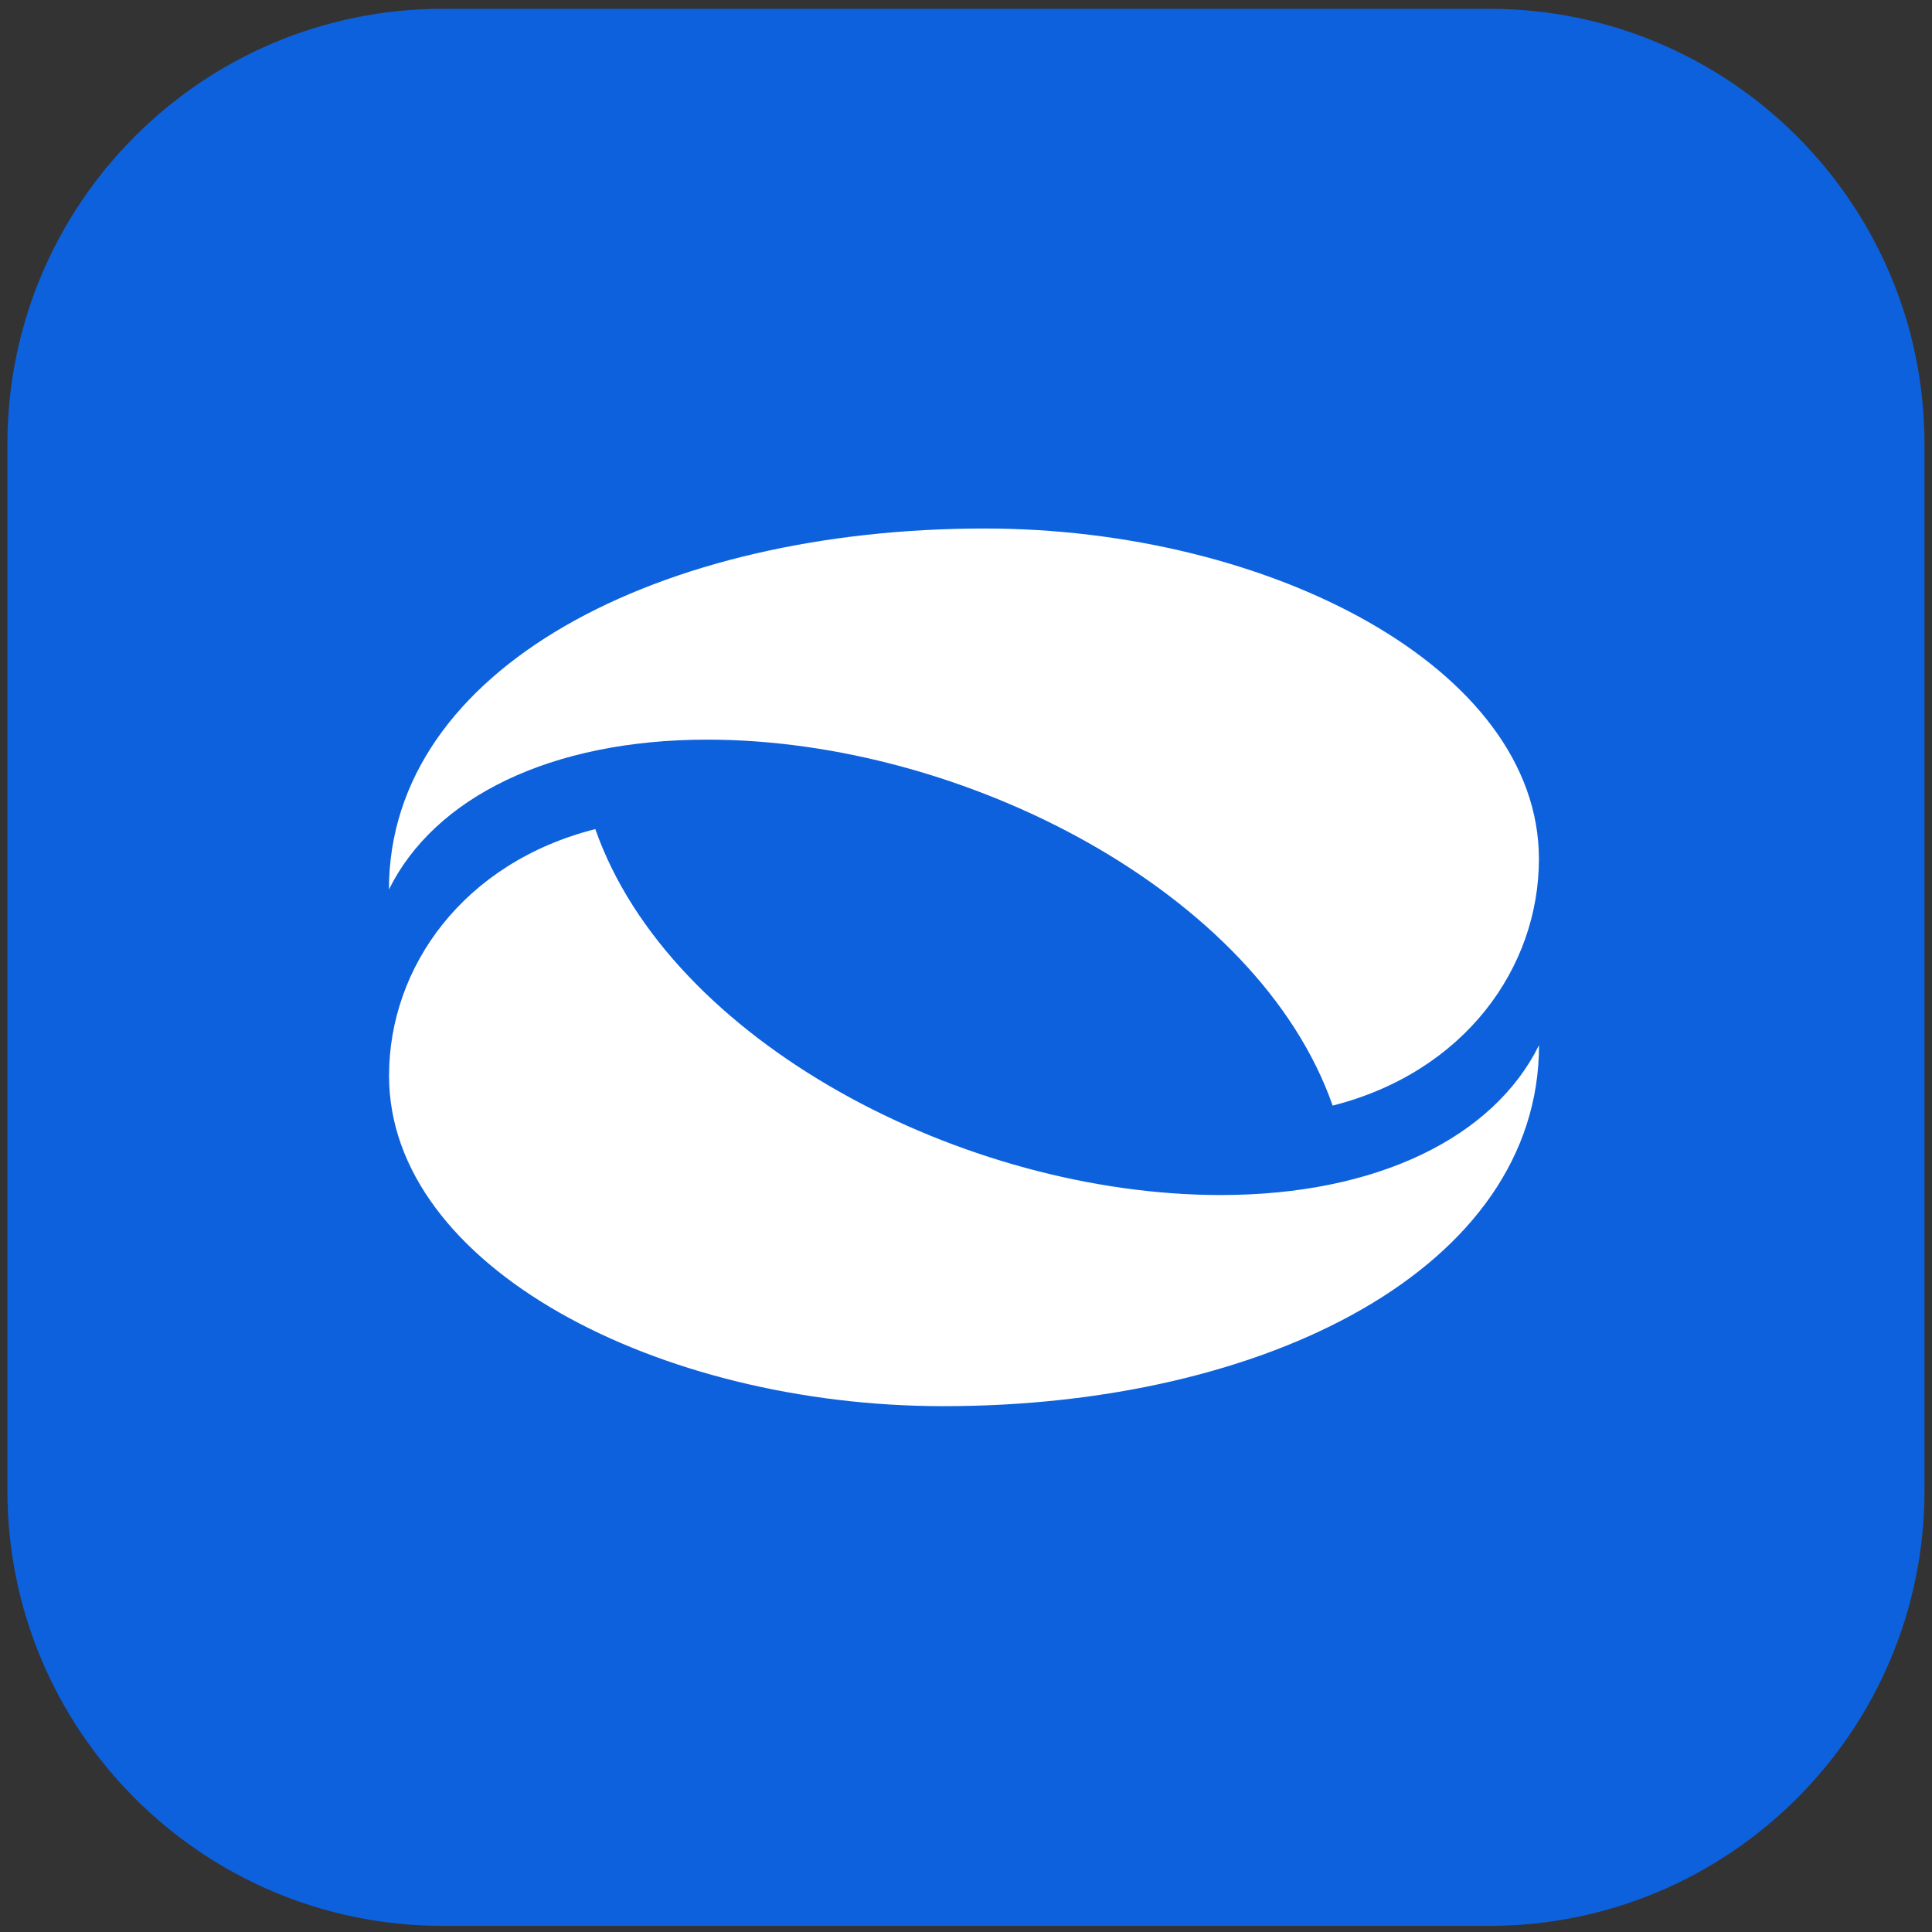 <svg width="168" height="168" viewBox="0 0 168 168" fill="none" xmlns="http://www.w3.org/2000/svg">
<rect x="0" y="0" width="168" height="168" fill="#333333" stroke="none"/>
<path d="M129.484 0.764H38.506C17.595 0.764 0.643 17.716 0.643 38.627V129.605C0.643 150.517 17.595 167.469 38.506 167.469H129.484C150.396 167.469 167.348 150.517 167.348 129.605V38.627C167.348 17.716 150.396 0.764 129.484 0.764Z" fill="#0D61DD"/>
<path d="M133.828 90.885C129.885 98.878 119.768 103.916 106.156 103.916C83.829 103.916 58.248 90.611 51.766 72.094C40.295 75.007 33.83 84.079 33.83 93.541C33.83 110.158 57.269 122.276 82.036 122.276C110.223 122.276 133.828 110.166 133.828 90.885Z" fill="white"/>
<path d="M33.821 77.348C37.764 69.355 47.881 64.317 61.493 64.317C83.82 64.317 109.401 77.622 115.883 96.139C127.354 93.226 133.819 84.154 133.819 74.692C133.819 58.075 110.38 45.957 85.613 45.957C57.426 45.957 33.821 58.067 33.821 77.348Z" fill="white"/>
</svg>
